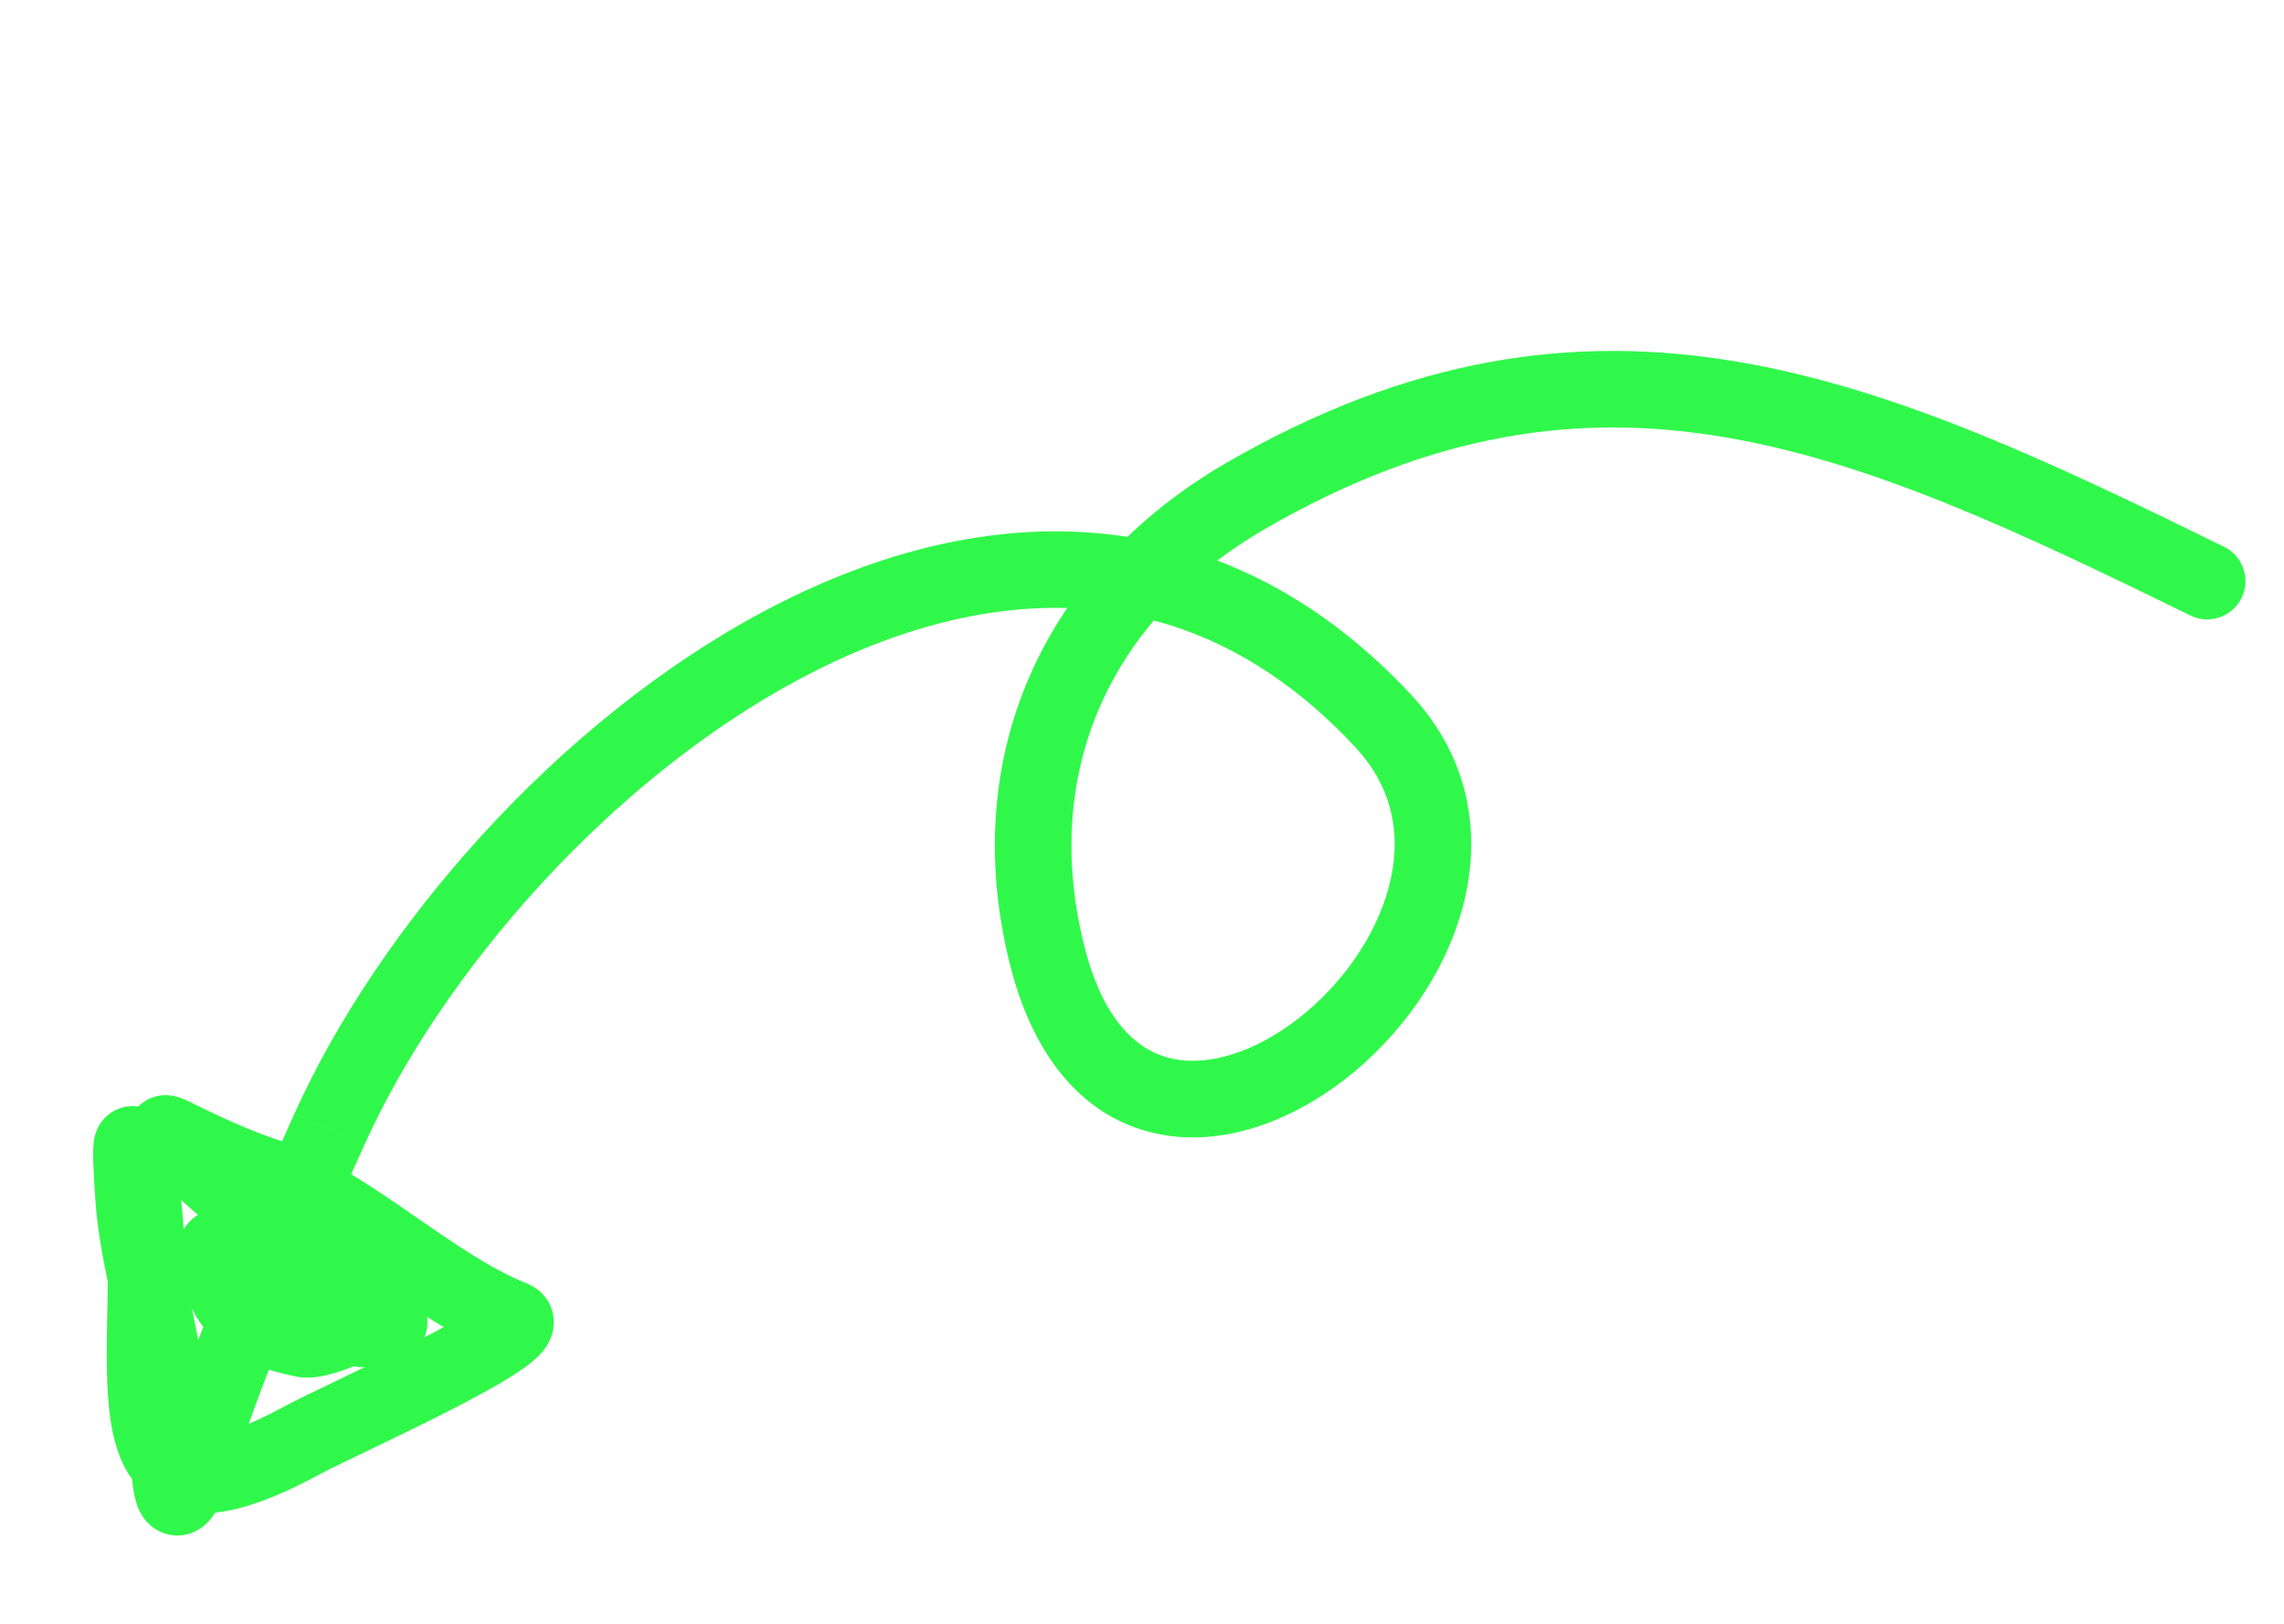 <svg fill="none" height="64" viewBox="0 0 90 64" width="90" xmlns="http://www.w3.org/2000/svg" xmlns:xlink="http://www.w3.org/1999/xlink"><clipPath id="a"><path d="m0 0h90v64h-90z"/></clipPath><g clip-path="url(#a)"><path d="m75.434 134.081c-.817-.161-1.61.371-1.771 1.189-.161.817.371 1.611 1.189 1.771 0 0 .582-2.96.582-2.96zm37.146-5.063s1.067 1.067 1.067 1.067-1.067-1.067-1.067-1.067zm2.896-19.523s1.319-.733 1.319-.733-1.319.733-1.319.733zm-10.405 12.336s-.799 1.279-.799 1.279.799-1.279.799-1.279zm35.935-26.281s1.489.244 1.489.244-1.489-.244-1.489-.244zm1.717-14.052s1.507.079 1.507.079-1.507-.079-1.507-.079zm1.716 2.145s1.426-.493 1.426-.493-1.426.493-1.426.493zm3.326 7.294s1.425-.493 1.425-.493-1.425.493-1.425.493zm-.966-1.716s-1.45.414-1.45.414 1.45-.414 1.45-.414zm-7.938-5.793s-1.037-1.095-1.037-1.095 1.037 1.095 1.037 1.095zm-6.758 6.758s.176-1.498.176-1.498-.176 1.498-.176 1.498zm10.62 2.896s.089-1.506.089-1.506-.089 1.506-.089 1.506zm-4.827-3.647s-.612 1.379-.612 1.379.612-1.379.612-1.379zm1.716 0s.943-1.178.943-1.178-.943 1.178-.943 1.178zm1.18 0s.613-1.378.613-1.378-.613 1.378-.613 1.378zm3.111-.214s-1.333.706-1.333.706 1.333-.706 1.333-.706zm-4.077-1.931s.089 1.506.089 1.506-.089-1.506-.089-1.506zm-1.931 3.439c.833 0 1.508-.675 1.508-1.508 0-.833-.675-1.509-1.508-1.509zm-63.043 46.312c7.344 1.445 14.096 2.686 20.454 2.074 6.456-.621 12.449-3.14 18.341-9.031 0 0-2.133-2.133-2.133-2.133-5.404 5.404-10.748 7.609-16.497 8.161-5.847.562-12.166-.572-19.582-2.031 0 0-.582 2.96-.582 2.96zm38.795-6.957c5.838-5.838 7.3-13.848 3.148-21.322 0 0-2.637 1.465-2.637 1.465 3.458 6.225 2.301 12.779-2.644 17.724 0 0 2.133 2.133 2.133 2.133zm3.148-21.322c-1.912-3.441-4.491-5.091-7.296-4.952-2.663.131-5.019 1.864-6.641 4.009-1.641 2.169-2.732 5.008-2.711 7.8.021 2.851 1.214 5.672 4.125 7.491 0 0 1.599-2.558 1.599-2.558-1.911-1.194-2.693-2.98-2.707-4.955-.015-2.033.8-4.239 2.101-5.958 1.319-1.744 2.94-2.744 4.383-2.816 1.302-.064 2.96.614 4.51 3.404 0 0 2.637-1.465 2.637-1.465zm-12.523 14.348c4.72 2.95 9.4 3.737 13.796 2.916 4.36-.814 8.314-3.185 11.688-6.337 6.721-6.277 11.434-15.919 12.739-23.895 0 0-2.978-.487-2.978-.487-1.205 7.365-5.621 16.388-11.821 22.178-3.086 2.882-6.54 4.896-10.183 5.576-3.607.674-7.524.066-11.643-2.509 0 0-1.599 2.558-1.599 2.558zm38.223-27.316c.733-4.476 1.493-9.645 1.734-14.217 0 0-3.013-.159-3.013-.159-.231 4.394-.968 9.423-1.698 13.888 0 0 2.978.487 2.978.487zm1.734-14.217c.024-.46.057-.729.085-.867.014-.071.018-.058-.007.001-.009.021-.117.297-.439.521-.186.129-.435.233-.728.249-.287.015-.524-.058-.688-.138-.288-.14-.425-.334-.436-.349-.043-.058-.018-.04.06.153.139.343.3.861.47 1.442.157.533.33 1.149.468 1.548 0 0 2.851-.987 2.851-.987-.107-.309-.246-.802-.425-1.412-.165-.562-.364-1.221-.568-1.723-.093-.23-.235-.551-.435-.82-.09-.121-.303-.388-.663-.563-.478-.233-1.101-.241-1.626.123-.387.269-.558.635-.625.795-.083.198-.133.399-.167.571-.07.348-.113.785-.14 1.298 0 0 3.013.159 3.013.159zm-1.216 2.56c.495 1.43 1.155 2.705 1.755 3.868.615 1.19 1.167 2.263 1.57 3.426 0 0 2.851-.987 2.851-.987-.485-1.402-1.142-2.664-1.74-3.824-.613-1.187-1.172-2.276-1.585-3.471 0 0-2.851.987-2.851.987zm3.325 7.294c.191.552.324.958.411 1.246.097.321.112.413.108.385-.001-.011-.013-.091-.008-.207.002-.058.011-.172.049-.312.034-.125.126-.401.381-.657.305-.307.725-.463 1.148-.438.352.021.6.159.707.226.209.132.326.283.339.298.074.091.068.112-.034-.094-.326-.658-.92-2.124-1.191-3.071 0 0-2.901.829-2.901.829.327 1.145.992 2.782 1.388 3.581.079.158.22.44.388.649.036.045.173.216.399.359.115.073.37.214.73.235.43.025.855-.133 1.165-.445.259-.261.355-.544.392-.679.041-.15.051-.277.054-.35.007-.146-.008-.268-.017-.332-.033-.241-.118-.548-.211-.853-.103-.339-.25-.786-.447-1.356 0 0-2.851.987-2.851.987zm1.91-2.624c-.443-1.551-.71-2.802-1.099-4.233-.344-1.265-.765-2.588-1.441-3.542-.357-.503-.836-.982-1.488-1.274-.672-.3-1.391-.341-2.107-.183-1.325.291-2.733 1.284-4.29 2.759 0 0 2.074 2.19 2.074 2.19 1.498-1.418 2.395-1.899 2.863-2.002.098-.021.155-.021.182-.019.025.002.037.006.046.01.018.008.11.055.257.263.331.467.641 1.302.992 2.59.305 1.122.696 2.82 1.11 4.27 0 0 2.901-.829 2.901-.829zm-10.425-6.473c-.273.259-.885.783-1.694 1.478-.786.676-1.721 1.482-2.581 2.259-.847.765-1.673 1.548-2.217 2.17-.242.277-.559.665-.732 1.076-.07.165-.277.694-.053 1.304.293.797 1.01 1.021 1.38 1.064 0 0 .352-2.996.352-2.996.216.025.842.19 1.099.89.189.514.002.909.002.909-.034.08-.015.01.223-.262.416-.476 1.125-1.155 1.968-1.916.829-.749 1.738-1.533 2.526-2.21.766-.658 1.46-1.252 1.801-1.576 0 0-2.074-2.19-2.074-2.19zm-5.897 9.351c1.535.181 3.197.784 5.062 1.452 1.766.632 3.76 1.341 5.645 1.452 0 0 .177-3.012.177-3.012-1.374-.081-2.948-.615-4.805-1.281-1.759-.63-3.777-1.379-5.727-1.608 0 0-.352 2.996-.352 2.996zm10.707 2.904c1.04.061 1.969.197 2.698.325.365.064.676.126.936.176.22.043.494.098.687.118.053.005.154.015.273.01.059-.002.162-.009.285-.035.103-.022.353-.085.609-.28.313-.238.591-.652.599-1.188.005-.439-.177-.747-.257-.867-.16-.239-.354-.379-.389-.405-.198-.147-.501-.3-.721-.411-.509-.256-1.564-.765-2.992-1.479 0 0-1.349 2.699-1.349 2.699 1.548.774 2.418 1.19 2.983 1.475.13.065.22.112.281.145.08.044.055.035-.004-.009-.001-.001-.172-.119-.32-.342-.075-.112-.255-.413-.249-.845.003-.233.061-.474.182-.697.118-.217.272-.371.408-.475.25-.19.492-.25.584-.27.112-.024.202-.029.244-.031.048-.002.085-0.0.104.001.021.001.034.002.04.003.008.001-.018-.002-.106-.018-.08-.014-.181-.034-.311-.06-.255-.05-.596-.117-.994-.187-.8-.14-1.851-.295-3.042-.365 0 0-.177 3.012-.177 3.012zm1.729-4.035c-1.028-.514-2.038-.934-3.009-1.325-.985-.397-1.909-.755-2.846-1.172 0 0-1.225 2.757-1.225 2.757 1.002.445 2.004.835 2.945 1.214.955.385 1.872.767 2.786 1.224 0 0 1.349-2.699 1.349-2.699zm-5.855-2.496c-.383-.17-.605-.283-.716-.347-.06-.035-.046-.032 0 .007.024.019.089.075.164.166.062.076.222.287.287.618.082.409-.011.871-.316 1.234-.247.295-.533.405-.645.443-.132.044-.235.056-.276.06-.049.005-.082.004-.09.004-.011-0.0.057.003.235.035.325.058.773.168 1.166.282.194.057.355.109.465.149.026.01.047.018.063.024.008.003.014.006.018.008.002.001.004.002.005.002.001.001.002.001.002.001s-.001-0-.002-.001c-.002-.001-.004-.002-.007-.003-.005-.003-.015-.008-.029-.015-.019-.01-.083-.046-.162-.11 0 0 1.884-2.356 1.884-2.356-.177-.142-.36-.226-.43-.258-.101-.046-.206-.087-.303-.123-.196-.072-.427-.145-.66-.214-.464-.135-1.02-.274-1.477-.356-.214-.038-.48-.079-.725-.082-.092-.001-.351-.004-.634.091-.142.047-.45.171-.71.481-.318.379-.416.86-.33 1.292.07.353.245.59.33.695.098.121.197.209.266.265.136.112.282.203.402.273.25.145.586.308 1.002.493 0 0 1.225-2.757 1.225-2.757zm.162 2.556c.453.362 1.012.617 1.467.781.46.167.969.299 1.391.34.11.011.245.019.388.012.117-.006.367-.025.641-.144.286-.124.881-.507.946-1.313.051-.636-.293-1.06-.389-1.173-.24-.284-.562-.478-.761-.593-.25-.143-.566-.298-.947-.468 0 0-1.225 2.757-1.225 2.757.331.147.547.257.676.331.18.103.087.077-.046-.08-.042-.049-.363-.421-.315-1.014.06-.763.626-1.113.859-1.215.22-.096.395-.102.417-.103.049-.002.069.001.051-.001-.096-.009-.349-.062-.656-.173-.313-.114-.526-.233-.612-.302 0 0-1.884 2.356-1.884 2.356zm2.735-2.556c-.266-.118-.678-.257-1.04-.376-.405-.134-.805-.261-1.18-.387-.182-.061-.339-.116-.466-.164-.063-.024-.113-.043-.151-.059-.041-.017-.056-.025-.053-.023.002.001.017.009.04.022.021.012.069.042.129.09.048.038.178.147.297.331.119.184.333.614.194 1.169-.138.549-.523.826-.704.929-.185.105-.345.141-.402.153-.123.026-.202.022-.172.022v-3.017c-.092 0-.26.003-.444.041-.087.018-.27.062-.472.177-.197.112-.591.399-.733.961-.142.567.074 1.011.203 1.209.129.199.275.323.344.378.145.117.29.192.36.228.283.143.716.294 1.067.412.38.128.841.275 1.199.394.403.133.658.223.759.268 0 0 1.225-2.757 1.225-2.757zm-3.509 1.707c.541 0 1.198.139 1.931.375.73.234 1.425.525 2.081.789.313.126.637.253.927.347.242.079.655.204 1.077.191.223-.007.632-.055 1.019-.346.445-.334.628-.808.662-1.209.03-.347-.048-.644-.109-.828-.067-.201-.157-.393-.249-.568 0 0-2.666 1.411-2.666 1.411.047.089.056.119.051.105-.003-.009-.015-.044-.024-.1-.009-.054-.02-.15-.01-.274.024-.283.163-.672.532-.949.312-.234.614-.254.701-.257.151-.005.181.031-.051-.044-.183-.06-.422-.152-.737-.279-.6-.241-1.424-.586-2.283-.862-.855-.274-1.857-.519-2.854-.519zm7.34-1.249c-.589-1.113-1.361-1.916-2.421-2.358-.992-.413-2.065-.432-3.077-.373 0 0 .177 3.012.177 3.012.912-.054 1.408.008 1.74.146.263.109.567.328.915.985 0 0 2.666-1.411 2.666-1.411zm-5.498-2.731c-.356.021-.664.144-.836.22-.206.091-.41.203-.597.318-.373.229-.769.522-1.104.819-.168.149-.339.315-.491.489-.136.157-.324.395-.453.69-.1.228-.379 1.004.178 1.735.497.651 1.236.675 1.461.675v-3.017c.026 0 .138.001.293.051.161.052.428.177.644.462.478.627.209 1.254.186 1.305-.051.116-.092.147-.034.081.043-.049.114-.122.215-.212.204-.181.458-.368.681-.505.111-.068.192-.11.237-.13.08-.035-.011.02-.203.032 0 0-.177-3.012-.177-3.012z" fill="#30f84b" transform="matrix(-.966 -.259 .259 -.966 124.45 173.318)"/></g></svg>